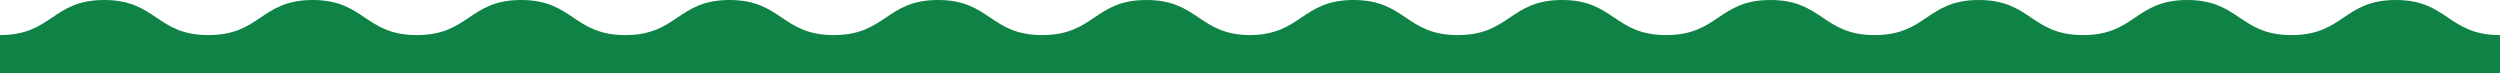 <?xml version="1.0" encoding="UTF-8"?> <svg xmlns="http://www.w3.org/2000/svg" xmlns:xlink="http://www.w3.org/1999/xlink" version="1.1" id="Layer_1" x="0px" y="0px" viewBox="0 0 3706 108.6" style="enable-background:new 0 0 3706 108.6;" xml:space="preserve"> <style type="text/css"> .st0{fill:#0E8345;} </style> <title>Asset 1</title> <g id="Layer_2_1_"> <g id="Objects"> <path class="st0" d="M3551.5,0c-77.3,0-77.3,52-154.5,52s-77.3-52-154.6-52s-77.3,52-154.4,52s-77.3-52-154.6-52 s-77.3,52-154.4,52s-77.3-52-154.5-52s-77.3,52-154.5,52s-77.3-52-154.5-52s-77.3,52-154.5,52s-77.3-52-154.5-52 c-76.9,0-77.3,51.5-153.5,52c-76.2-0.5-76.6-52-153.5-52c-77.3,0-77.3,52-154.5,52s-77.3-52-154.5-52s-77.3,52-154.5,52 s-77.3-52-154.5-52S1004.2,52,927,52S849.7,0,772.5,0S695.2,52,618,52S540.7,0,463.5,0S386.3,52,309,52S231.8,0,154.5,0 S77.3,52,0,52v56.6h3706V52C3628.7,52,3628.7,0,3551.5,0z"></path> </g> </g> </svg> 
